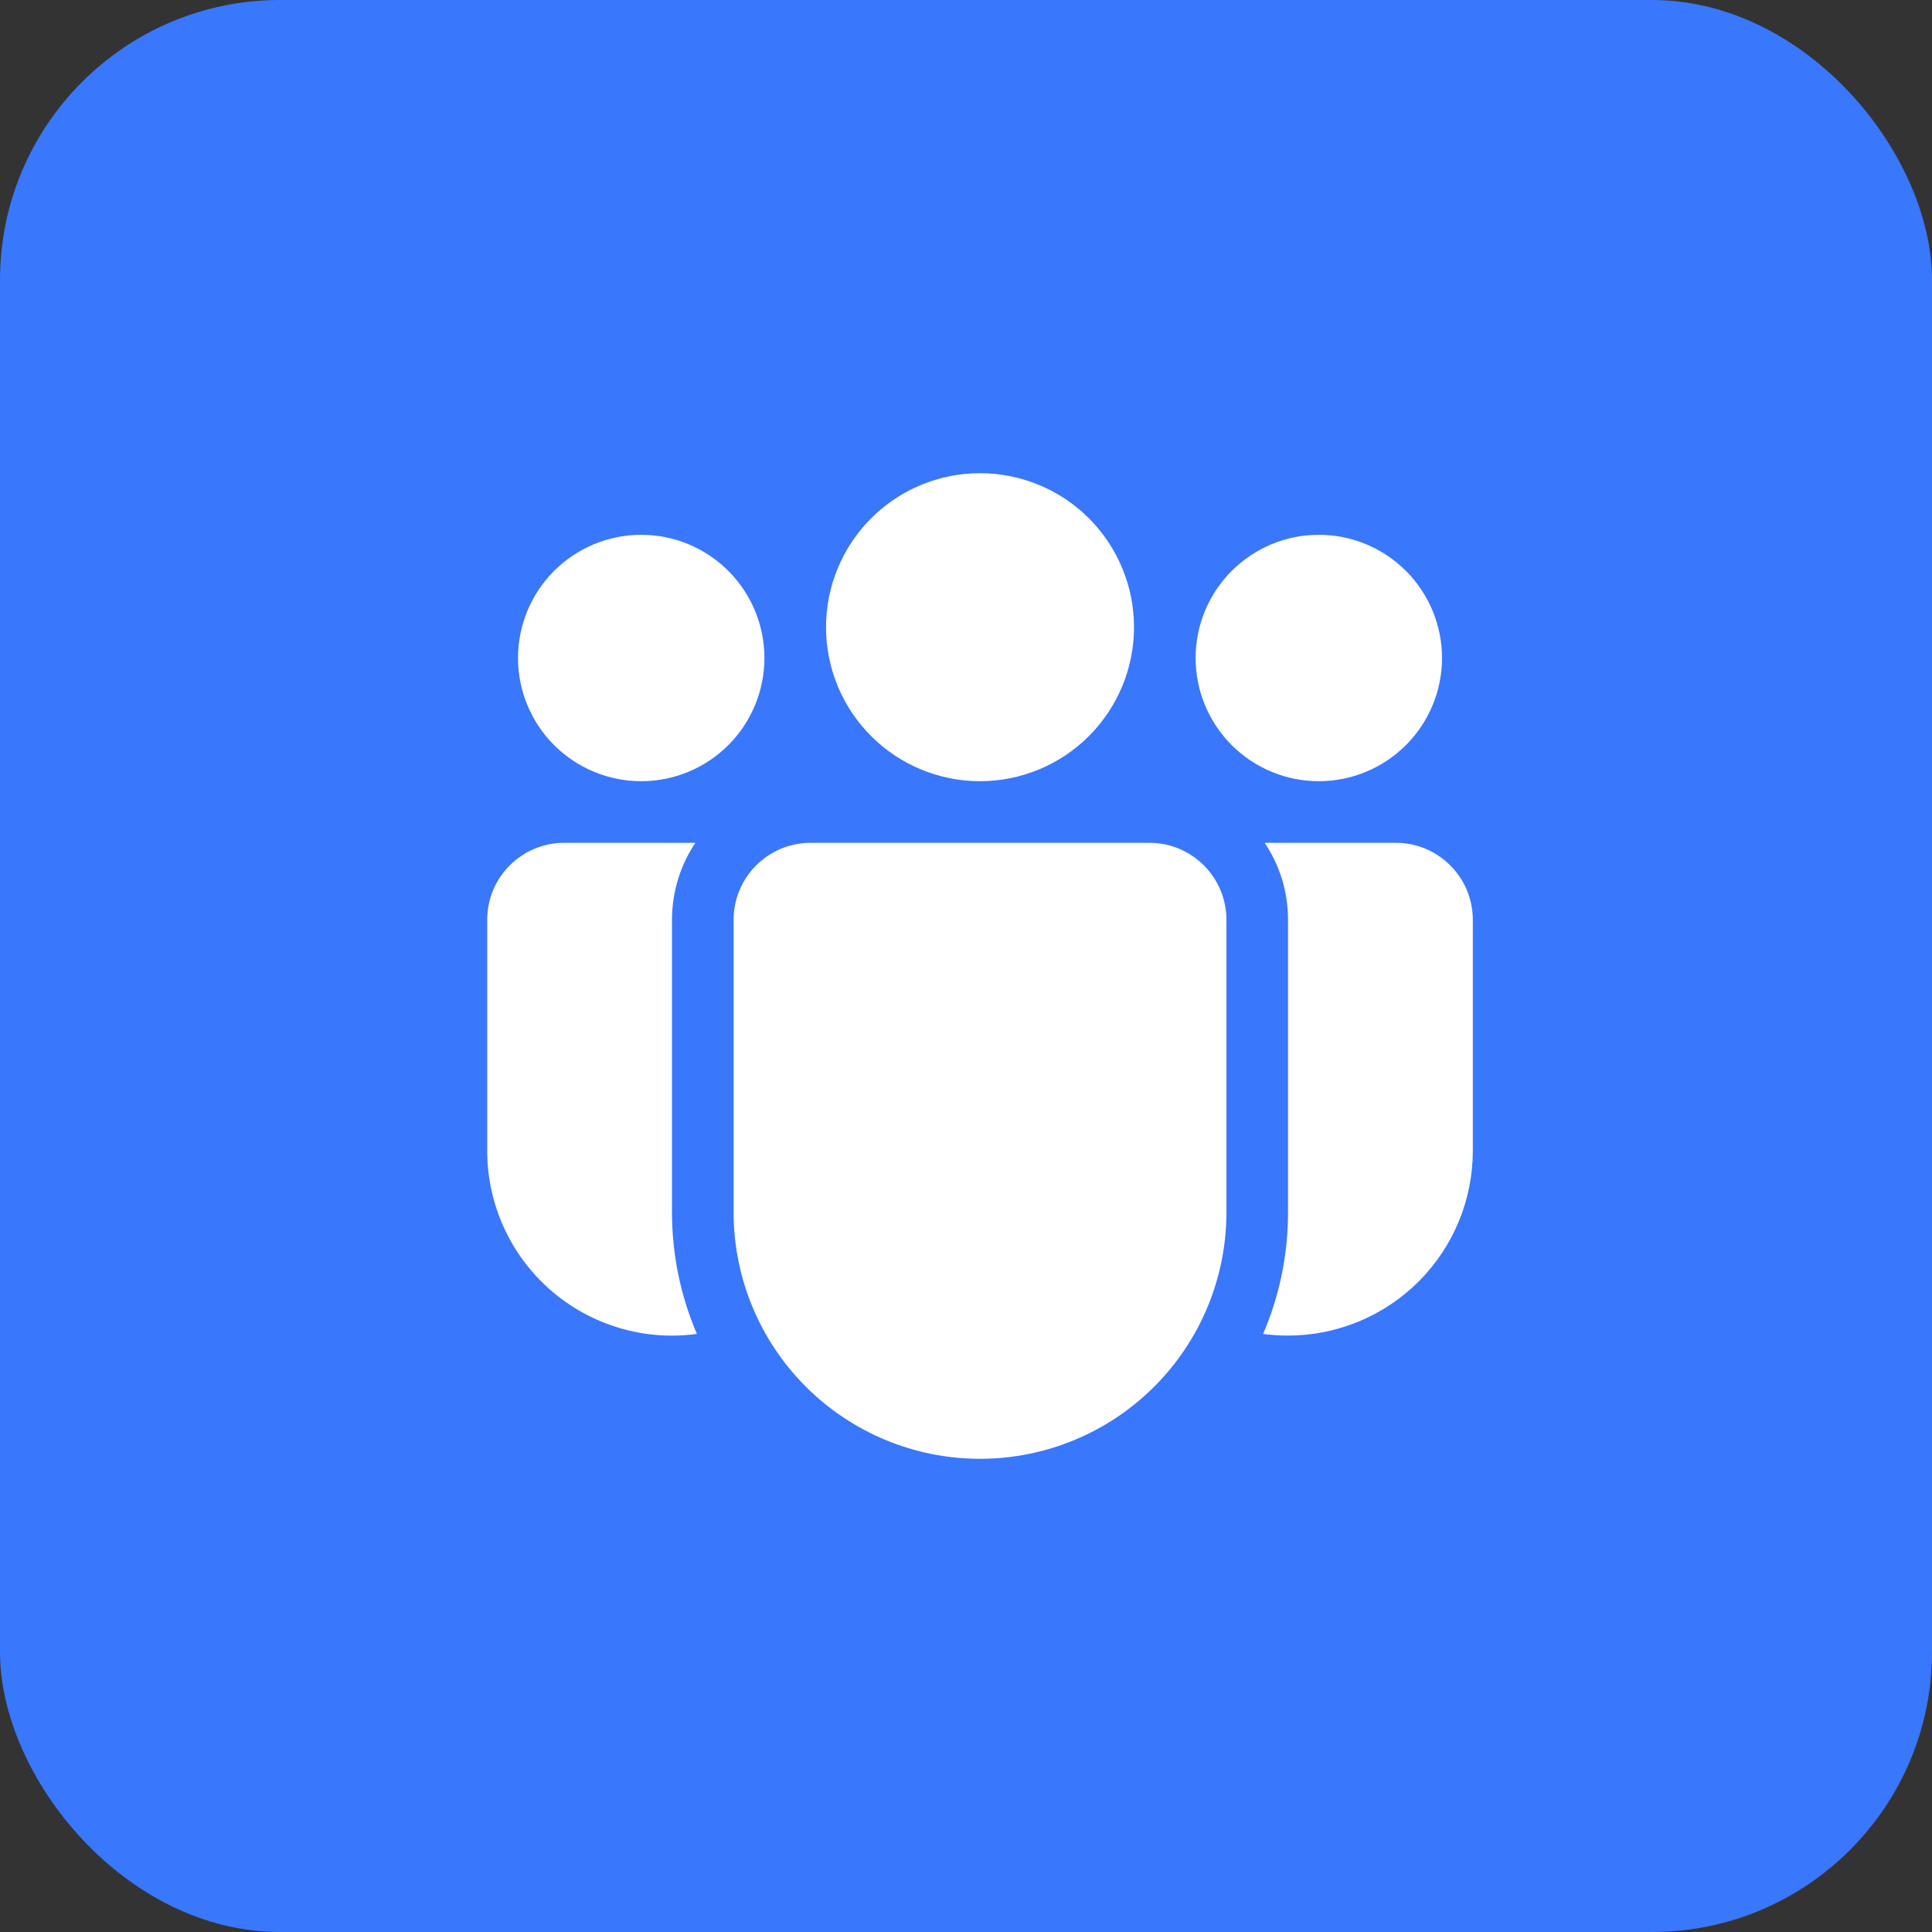 <?xml version="1.0" encoding="UTF-8"?> <svg xmlns="http://www.w3.org/2000/svg" width="77" height="77" viewBox="0 0 77 77" fill="none"><rect x="0" y="0" width="77" height="77" fill="#333333" stroke="none"/><rect width="77" height="77" rx="11.159" fill="#3977FD"></rect><path d="M45.196 24.997C45.196 26.625 44.55 28.186 43.398 29.337C42.248 30.488 40.686 31.135 39.059 31.135C37.431 31.135 35.87 30.488 34.719 29.337C33.568 28.186 32.921 26.625 32.921 24.997C32.921 23.369 33.568 21.808 34.719 20.657C35.87 19.506 37.431 18.859 39.059 18.859C40.686 18.859 42.248 19.506 43.398 20.657C44.55 21.808 45.196 23.369 45.196 24.997ZM57.472 26.225C57.472 27.527 56.954 28.776 56.033 29.697C55.113 30.617 53.864 31.135 52.561 31.135C51.259 31.135 50.01 30.617 49.09 29.697C48.169 28.776 47.651 27.527 47.651 26.225C47.651 24.922 48.169 23.673 49.09 22.753C50.01 21.832 51.259 21.314 52.561 21.314C53.864 21.314 55.113 21.832 56.033 22.753C56.954 23.673 57.472 24.922 57.472 26.225ZM25.556 31.135C26.858 31.135 28.107 30.617 29.028 29.697C29.948 28.776 30.466 27.527 30.466 26.225C30.466 24.922 29.948 23.673 29.028 22.753C28.107 21.832 26.858 21.314 25.556 21.314C24.253 21.314 23.005 21.832 22.084 22.753C21.163 23.673 20.645 24.922 20.645 26.225C20.645 27.527 21.163 28.776 22.084 29.697C23.005 30.617 24.253 31.135 25.556 31.135ZM29.238 36.659C29.238 34.965 30.613 33.59 32.307 33.59H45.81C47.504 33.59 48.879 34.965 48.879 36.659V48.32C48.879 50.925 47.844 53.423 46.002 55.264C44.161 57.106 41.663 58.141 39.059 58.141C36.454 58.141 33.956 57.106 32.115 55.264C30.273 53.423 29.238 50.925 29.238 48.32V36.659ZM26.783 36.659C26.783 35.522 27.127 34.469 27.714 33.59H22.487C20.793 33.59 19.418 34.965 19.418 36.659V45.865C19.418 46.916 19.643 47.955 20.077 48.912C20.512 49.869 21.147 50.722 21.938 51.413C22.73 52.105 23.66 52.619 24.667 52.921C25.674 53.223 26.733 53.306 27.775 53.164C27.119 51.633 26.782 49.985 26.783 48.32V36.659ZM51.334 48.32C51.334 50.039 50.98 51.679 50.342 53.164C50.666 53.208 50.997 53.23 51.334 53.23C53.287 53.23 55.161 52.454 56.542 51.073C57.923 49.692 58.699 47.819 58.699 45.865V36.659C58.699 34.965 57.324 33.59 55.63 33.59H50.403C50.993 34.469 51.334 35.522 51.334 36.659V48.32Z" fill="white"></path></svg> 